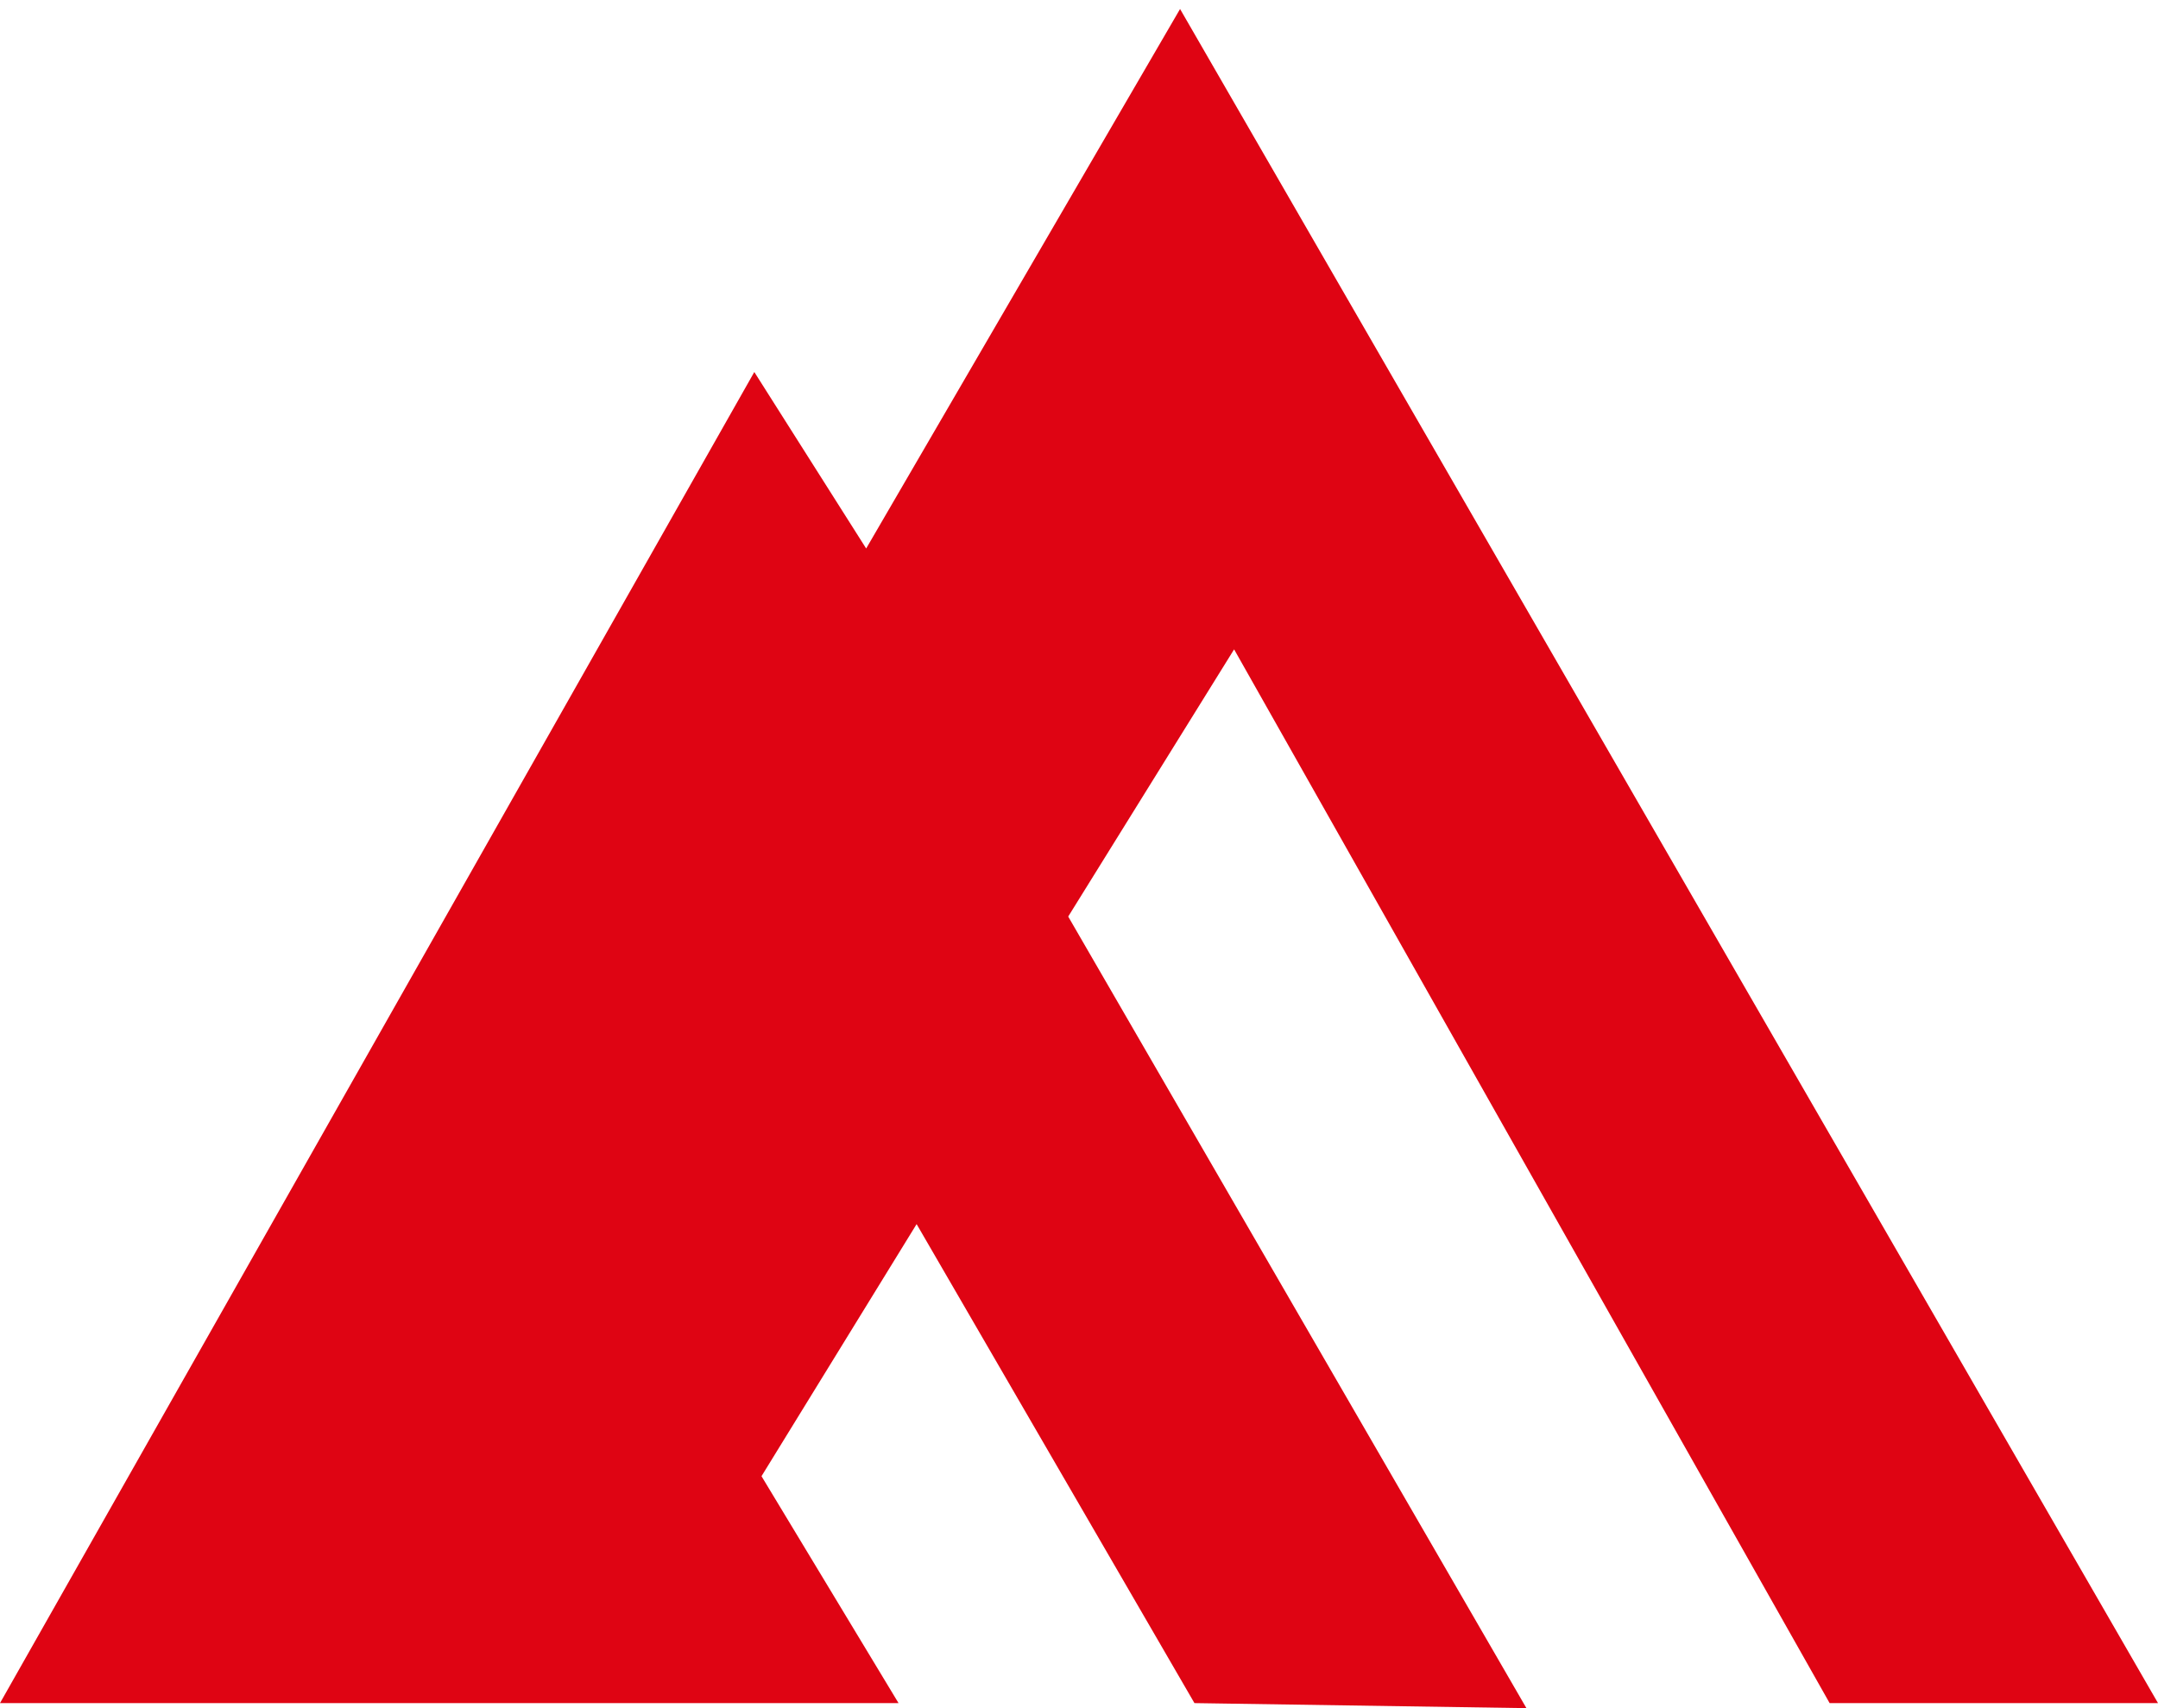 <svg width="24" height="19" viewBox="0 0 24 19" fill="none" xmlns="http://www.w3.org/2000/svg">
<path fill-rule="evenodd" clip-rule="evenodd" d="M9.993 18.944H0L8.389 4.138L9.633 6.101L13.124 0.1L24 18.944H20.348L13.725 7.223L11.88 10.195L16.976 19L13.284 18.944L10.194 13.616L8.469 16.42L9.993 18.944Z" fill="#DF0413"/>
</svg>
